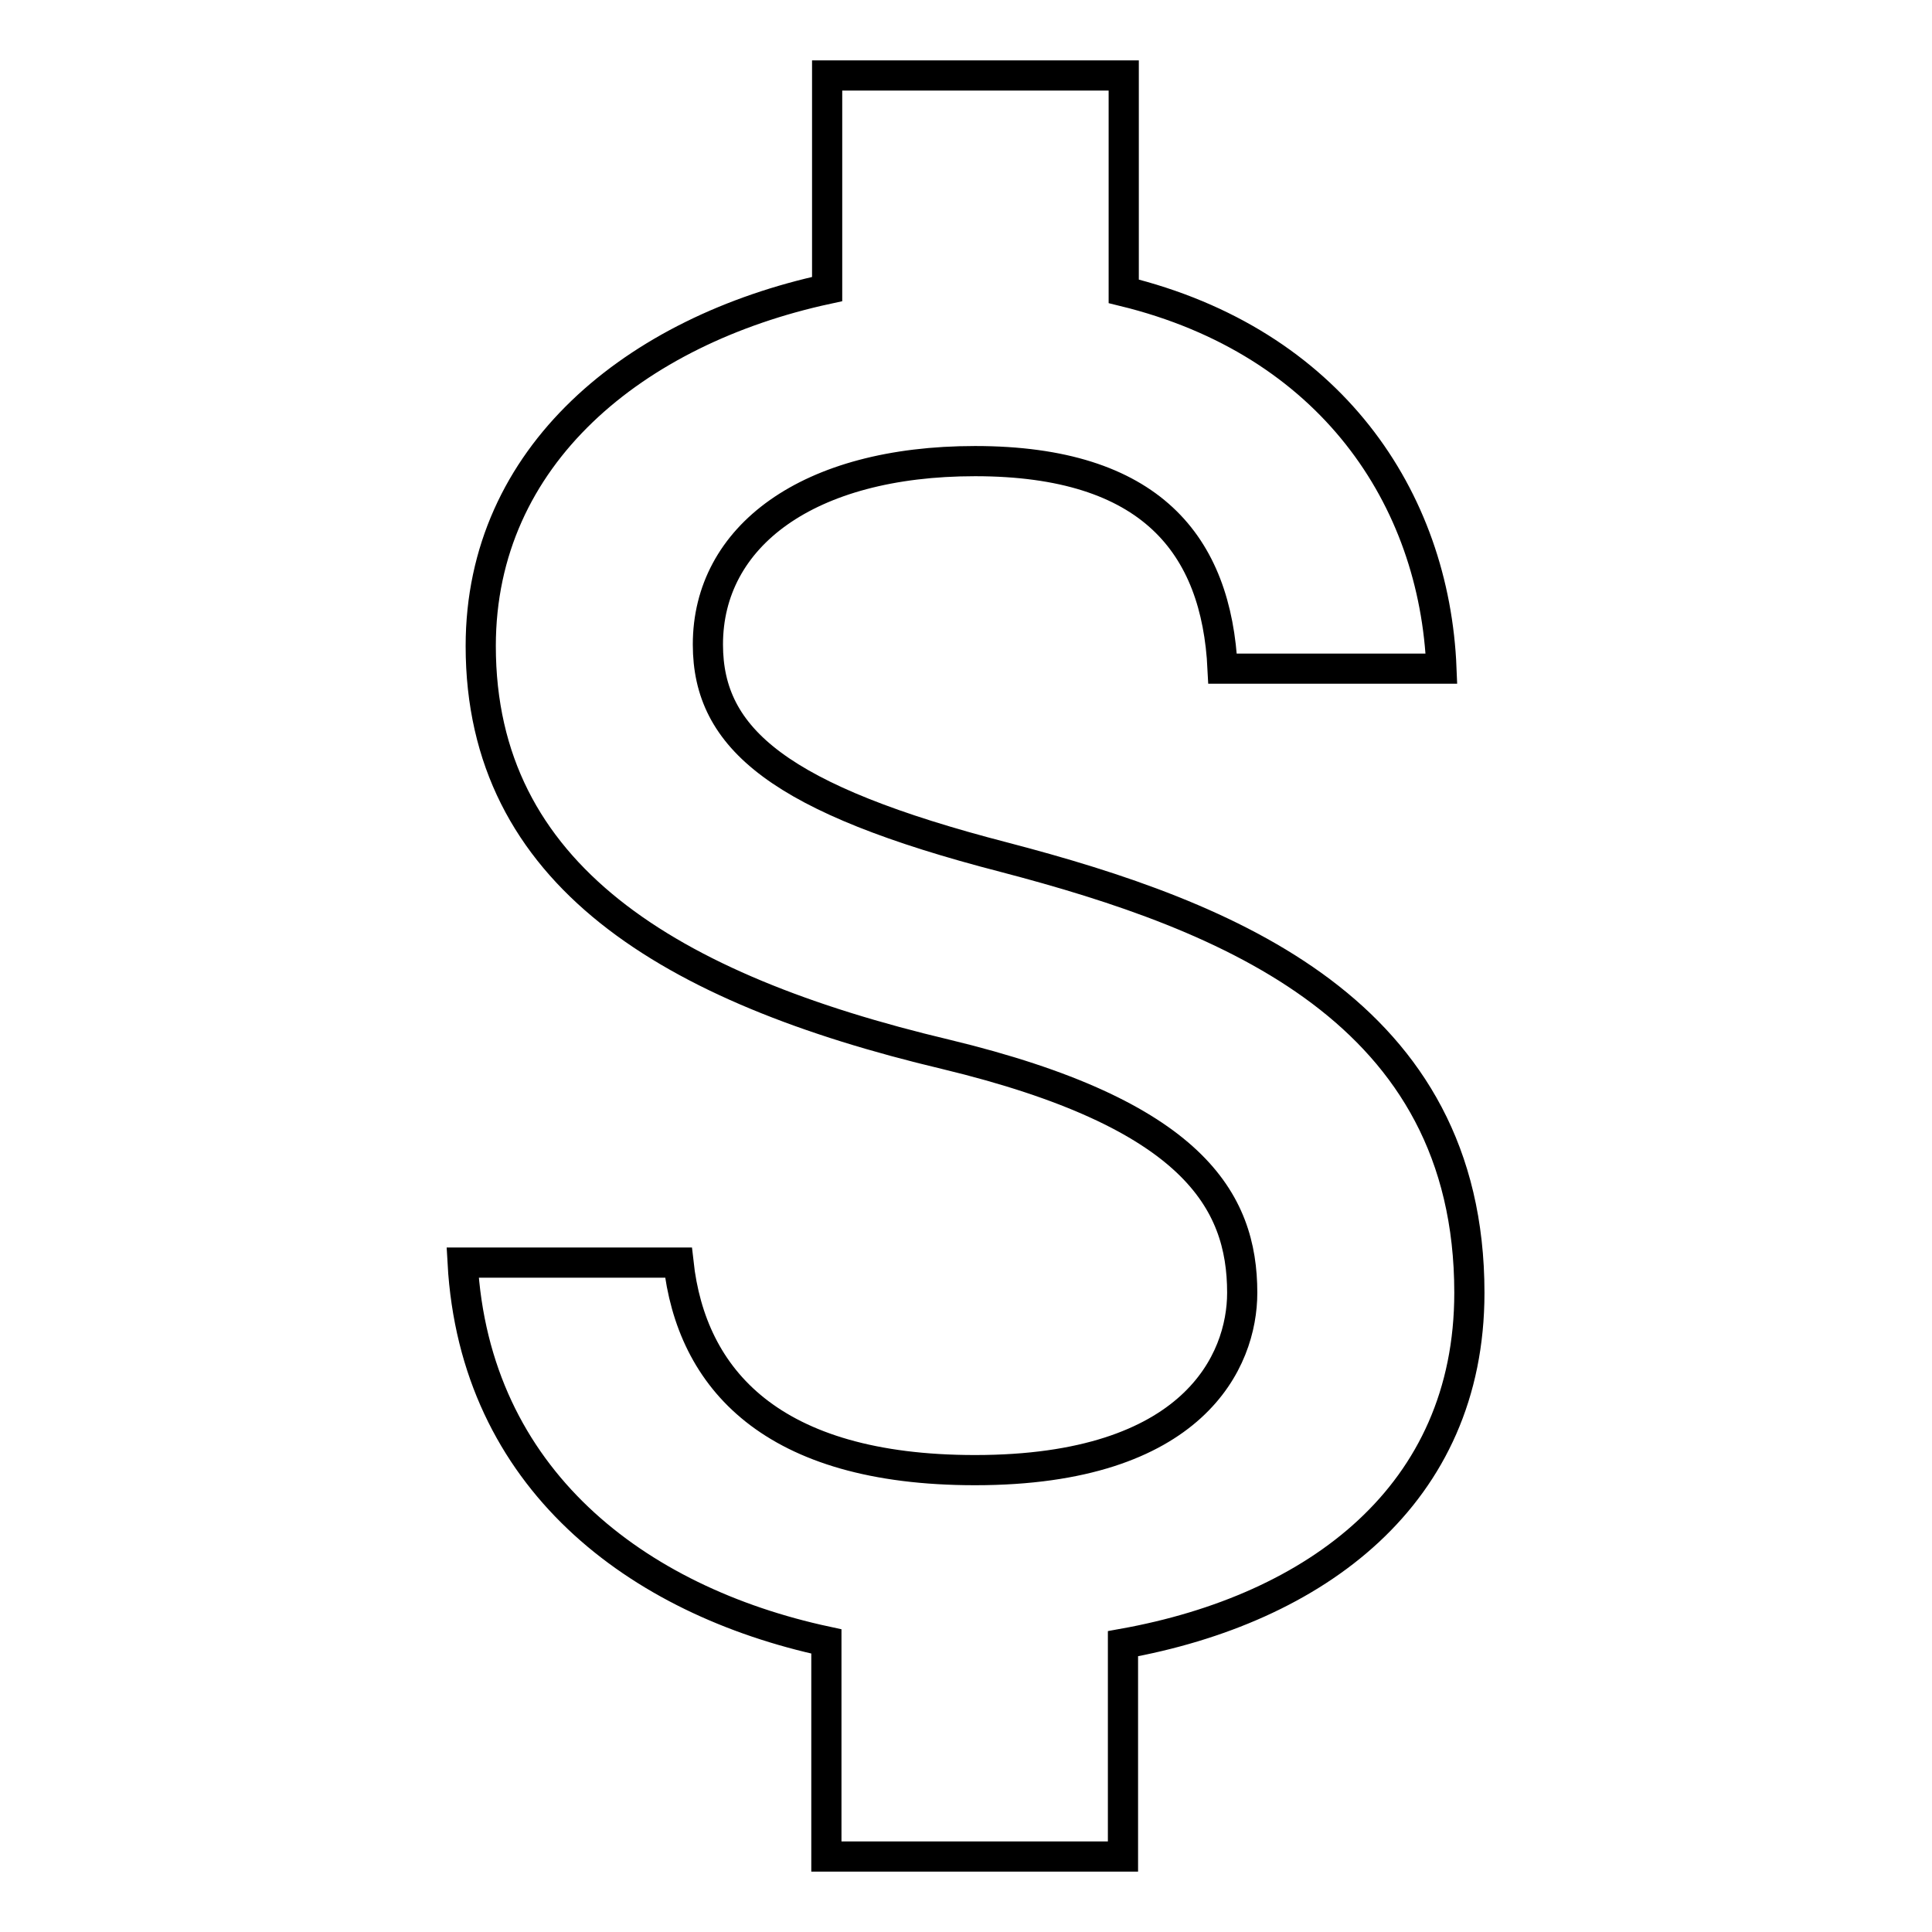 <?xml version="1.0" encoding="utf-8"?>
<!-- Svg Vector Icons : http://www.onlinewebfonts.com/icon -->
<!DOCTYPE svg PUBLIC "-//W3C//DTD SVG 1.1//EN" "http://www.w3.org/Graphics/SVG/1.1/DTD/svg11.dtd">
<svg version="1.1" xmlns="http://www.w3.org/2000/svg" xmlns:xlink="http://www.w3.org/1999/xlink" x="0px" y="0px" viewBox="0 0 256 256" enable-background="new 0 0 256 256" xml:space="preserve">
<g> <path stroke-width="4" fill-opacity="0" stroke="#000000"  d="M133.1,113.6c-29.8-7.7-39.3-15.7-39.3-28.2c0-14.3,13.2-24.3,35.4-24.3c23.3,0,32,11.1,32.8,27.5h29 c-0.9-22.6-14.7-43.3-42.1-50V10h-39.3v28.3c-25.4,5.5-45.9,22-45.9,47.3c0,30.3,25,45.4,61.6,54.1c32.8,7.9,39.3,19.4,39.3,31.6 c0,9-6.4,23.5-35.4,23.5c-27,0-37.6-12.1-39.3-27.5H61.3c1.6,28.7,23.1,44.8,48.2,50.2V246h39.3v-28.2 c25.6-4.6,45.9-19.7,45.9-46.5C194.7,134,162.9,121.4,133.1,113.6L133.1,113.6z"/></g>
</svg>
